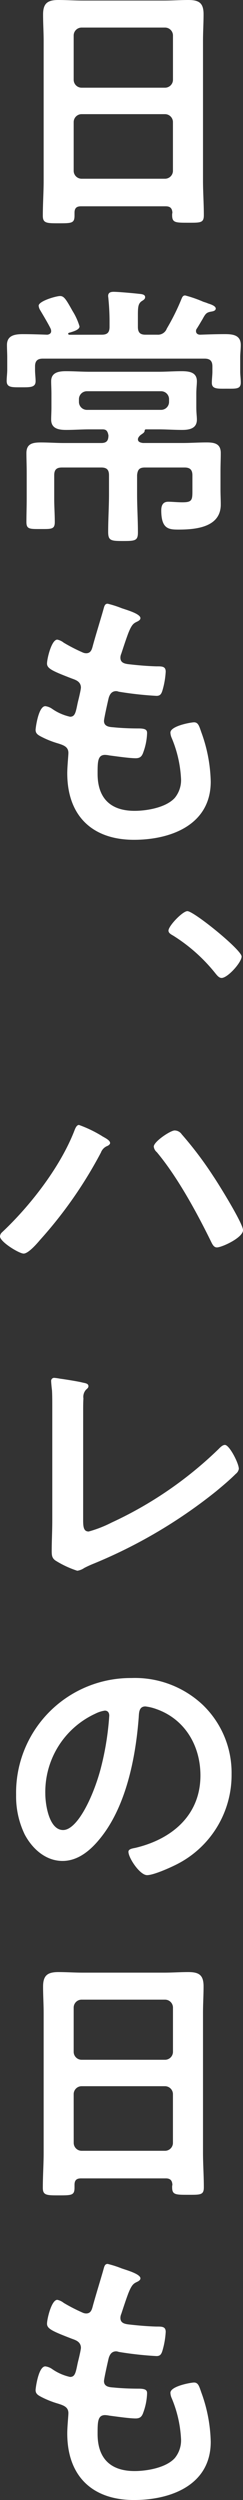 <svg xmlns="http://www.w3.org/2000/svg" width="42.846" height="440.219" viewBox="0 0 42.846 440.219">
  <rect x="0" y="0" width="42.846" height="440.219" fill="#333333" stroke="none"/>
  <g id="グループ_1521" data-name="グループ 1521" transform="translate(5298.649 726.398)">
    <path id="パス_252" data-name="パス 252" d="M144.689,76.534H129.736c-.783,0-1.126.343-1.126,1.128v.49c0,1.372-.491,1.372-2.795,1.372-2.107,0-2.793,0-2.793-1.322,0-2.059.145-4.119.145-6.129V47.414c0-1.568-.1-3.088-.1-4.656,0-1.962.785-2.551,2.7-2.551,1.421,0,2.844.1,4.313.1H144.4c1.421,0,2.843-.1,4.264-.1,1.863,0,2.7.491,2.7,2.5,0,1.568-.1,3.138-.1,4.706V71.975c0,2.059.147,4.069.147,6.127,0,1.373-.587,1.324-2.793,1.324s-2.795,0-2.795-1.324a1.385,1.385,0,0,1,.048-.44c-.048-.785-.391-1.128-1.176-1.128m-.1-20.884a1.4,1.4,0,0,0,1.374-1.374V46.433a1.4,1.4,0,0,0-1.374-1.372H129.835a1.4,1.4,0,0,0-1.374,1.372v7.843a1.4,1.4,0,0,0,1.374,1.374ZM128.461,70.308a1.4,1.4,0,0,0,1.374,1.372H144.59a1.4,1.4,0,0,0,1.374-1.372V61.68a1.4,1.4,0,0,0-1.374-1.372H129.835a1.4,1.4,0,0,0-1.374,1.372Z" transform="translate(-5414.12 -766.605)" fill="#fff"/>
    <path id="パス_253" data-name="パス 253" d="M136.053,77.874c.979,0,1.372-.392,1.372-1.374v-.684a41.471,41.471,0,0,0-.2-4.266c0-.147-.048-.345-.048-.49,0-.638.49-.737.979-.737.785,0,3.53.246,4.364.345.391.048,1.176.048,1.176.587,0,.343-.246.49-.638.735-.589.442-.636,1.029-.636,2.5V76.5c0,.981.391,1.374,1.322,1.374h2.109a1.653,1.653,0,0,0,1.667-1.078,39.508,39.508,0,0,0,2.5-5c.2-.49.3-.833.737-.833a21.607,21.607,0,0,1,3.233,1.128,7.04,7.04,0,0,1,.834.293c.491.147,1.324.442,1.324.884,0,.391-.49.49-.785.537-.882.147-1.031.392-1.568,1.374-.246.392-.539.932-.981,1.617a.68.68,0,0,0-.147.442c0,.44.343.636.734.636,1.423-.049,2.894-.1,4.365-.1,1.373,0,2.795.147,2.795,1.911,0,.735-.1,1.471-.1,2.206v2.452c0,.636.1,1.275.1,1.96,0,1.177-.834,1.078-2.5,1.078-1.568,0-2.6.1-2.6-1.029,0-.686.1-1.324.1-2.01v-.882c0-.932-.391-1.374-1.374-1.374H125.66c-.981,0-1.374.442-1.374,1.374v.587c0,.688.1,1.423.1,2.012,0,1.126-.983,1.077-2.549,1.077-1.669,0-2.551.049-2.551-1.126,0-.638.1-1.324.1-1.962V81.894c0-.735-.049-1.471-.049-2.206,0-1.715,1.421-1.911,2.793-1.911,1.421,0,2.894.048,4.315.1.392-.049.686-.244.686-.636a1.132,1.132,0,0,0-.1-.442c-.343-.735-1.421-2.549-1.861-3.284a1.886,1.886,0,0,1-.246-.735c0-.833,3.09-1.715,3.776-1.715s1.031.537,2.206,2.646a10.98,10.98,0,0,1,1.225,2.7c0,.539-.882.834-1.52,1.029-.1.049-.244.049-.343.1s-.147.1-.147.147c0,.147.147.2.246.2Zm14.266,19.07c1.374,0,2.795-.1,4.216-.1,1.372,0,2.5.2,2.5,1.865,0,1.029-.049,2.058-.049,3.186v3.284c0,.882.049,1.764.049,2.6,0,4.02-4.412,4.412-7.453,4.412-1.715,0-3.039-.1-3.039-3.383,0-.882.3-1.52,1.227-1.52.686,0,1.617.1,2.5.1,1.617,0,1.766-.343,1.766-1.863v-2.892c0-.981-.442-1.374-1.373-1.374h-7.011c-.981,0-1.275.392-1.372,1.324v3.383c0,2.254.147,4.46.147,6.716,0,1.471-.49,1.52-2.6,1.52-2.157,0-2.646-.049-2.646-1.619,0-2.2.147-4.411.147-6.617v-3.334c0-.981-.392-1.374-1.374-1.374h-6.912c-.981,0-1.374.392-1.374,1.374V106.8c0,1.324.1,2.7.1,4.069,0,1.275-.589,1.225-2.45,1.225-1.962,0-2.551.049-2.551-1.225,0-1.374.049-2.745.049-4.069v-4.608c0-1.273-.049-2.4-.049-3.479,0-1.667,1.128-1.865,2.551-1.865,1.37,0,2.7.1,4.068.1h6.569c.981,0,1.275-.44,1.275-1.372l-.048-.2c-.148-.589-.394-.834-.981-.834h-2.305c-1.372,0-2.744.1-4.117.1-1.275,0-2.648-.2-2.648-1.815,0-.636.049-1.322.049-2.206v-2.3c0-.882-.049-1.568-.049-2.254,0-1.57,1.374-1.766,2.6-1.766,1.421,0,2.793.1,4.165.1h12.158c1.322,0,2.7-.1,4.069-.1,1.275,0,2.7.147,2.7,1.766,0,.636-.1,1.176-.1,2.254v2.3c0,1.08.1,1.619.1,2.206,0,1.57-1.324,1.815-2.6,1.815-1.421,0-2.793-.1-4.167-.1h-2.206c-.2,0-.246.147-.246.343-.1.246-.2.3-.686.638a1.637,1.637,0,0,0-.391.44.689.689,0,0,0-.1.343c0,.491.539.589.882.638Zm-3.776-5.834a1.405,1.405,0,0,0,1.373-1.374V89.2a1.4,1.4,0,0,0-1.373-1.372H133.4a1.4,1.4,0,0,0-1.374,1.372v.539a1.406,1.406,0,0,0,1.374,1.374Z" transform="translate(-5416.758 -745.336)" fill="#fff"/>
    <path id="パス_254" data-name="パス 254" d="M140.756,105.061c0,.246-.2.392-.442.539-.686.343-1.029.392-1.716,2.157-.44,1.177-.833,2.4-1.223,3.58a1.709,1.709,0,0,0-.148.686c0,.833.638,1.029,1.324,1.128,1.667.195,3.332.343,5,.392.932,0,1.665-.049,1.665.932a14.424,14.424,0,0,1-.539,3.186c-.195.686-.392,1.078-1.078,1.078a61.44,61.44,0,0,1-6.666-.735,1.471,1.471,0,0,0-.442-.1c-.785,0-1.128.539-1.322,1.176-.148.589-.836,3.677-.836,4.069,0,1.031,1.031,1.078,1.716,1.128,1.472.147,2.942.2,4.412.2,1.326,0,1.471.343,1.471.833a10.806,10.806,0,0,1-.638,3.286c-.244.735-.537,1.126-1.372,1.126-1.126,0-3.431-.343-4.607-.49a4.88,4.88,0,0,0-.785-.1c-1.324,0-1.324,1.227-1.324,3.336,0,4.264,2.254,6.519,6.519,6.519,2.206,0,5.59-.589,7.11-2.305a4.932,4.932,0,0,0,1.077-3.481,21.2,21.2,0,0,0-1.665-7.108,2.555,2.555,0,0,1-.2-.882c0-1.177,3.627-1.814,4.167-1.814.785,0,.932.785,1.322,1.861a26.88,26.88,0,0,1,1.619,8.581c0,7.6-7.011,10.246-13.53,10.246-7.4,0-11.766-4.266-11.766-11.717,0-1.225.2-3.088.2-3.58,0-1.078-.834-1.372-1.96-1.715a16.128,16.128,0,0,1-2.892-1.177c-.541-.293-.932-.539-.932-1.177,0-.293.49-4.167,1.715-4.167a2.707,2.707,0,0,1,1.227.491,8.91,8.91,0,0,0,3.136,1.372c.834,0,.981-.686,1.276-2.107.1-.539.292-1.177.44-1.913a10.05,10.05,0,0,0,.2-1.078c0-1.078-.882-1.374-1.568-1.618-3.433-1.324-4.412-1.764-4.412-2.648,0-.833.785-4.216,1.814-4.216a2.685,2.685,0,0,1,1.126.539,30.339,30.339,0,0,0,3.334,1.716,1.523,1.523,0,0,0,.636.147c.785,0,.983-.636,1.13-1.176.44-1.667,1.519-5.148,1.913-6.569.147-.539.244-.981.734-.981a18.551,18.551,0,0,1,2.452.783c.833.3,3.334.981,3.334,1.766" transform="translate(-5414.648 -722.605)" fill="#fff"/>
    <path id="パス_255" data-name="パス 255" d="M148.9,142.231c0,1.031-2.452,3.774-3.528,3.774-.442,0-.785-.44-1.031-.735a29.624,29.624,0,0,0-7.5-6.716c-.345-.2-.834-.442-.834-.882,0-.834,2.5-3.433,3.334-3.433,1.13,0,9.56,6.816,9.56,7.992" transform="translate(-5404.95 -700.198)" fill="#fff"/>
    <path id="パス_256" data-name="パス 256" d="M136.586,158.269c.59.343,1.423.735,1.423,1.225,0,.2-.244.392-.442.491a1.991,1.991,0,0,0-1.176,1.176,75.994,75.994,0,0,1-10.737,15.393c-.537.638-2.058,2.4-2.892,2.4-.783,0-4.167-2.058-4.167-3.039a1.1,1.1,0,0,1,.392-.735c4.951-4.658,10.2-11.423,12.7-17.8.148-.392.394-1.078.833-1.078a21.812,21.812,0,0,1,4.069,1.96m14.022-.343a64.776,64.776,0,0,1,5.588,7.4c.932,1.372,5.247,8.333,5.247,9.51,0,1.322-3.726,3.039-4.608,3.039-.587,0-.833-.636-1.128-1.225l-.147-.3c-2.45-4.951-5.784-11.029-9.314-15.245a1.514,1.514,0,0,1-.539-.981c0-.882,2.941-2.844,3.677-2.844a1.532,1.532,0,0,1,1.225.638" transform="translate(-5417.246 -684.612)" fill="#fff"/>
    <path id="パス_257" data-name="パス 257" d="M129.523,207.456c0,1.225.1,2.01.978,2.01a21.222,21.222,0,0,0,4.022-1.568A68.042,68.042,0,0,0,153.347,195c.293-.293.735-.785,1.176-.785.785,0,2.452,3.237,2.452,4.216a1.41,1.41,0,0,1-.541.882c-1.077,1.078-2.254,2.059-3.43,3.04A87.779,87.779,0,0,1,131.432,215.1a18.758,18.758,0,0,0-1.716.785,2.921,2.921,0,0,1-1.225.49,17.231,17.231,0,0,1-3.871-1.814c-.589-.44-.638-.882-.638-1.715,0-1.667.1-3.481.1-5.294V187.6c0-1.078,0-2.157-.049-2.989-.049-.343-.148-1.374-.148-1.617a.527.527,0,0,1,.541-.589,10.234,10.234,0,0,1,1.029.147c.783.1,3.237.49,3.97.686.442.1,1.031.148,1.031.638,0,.293-.246.44-.442.636a1.883,1.883,0,0,0-.442,1.52c-.046.735-.046,1.519-.046,2.3Z" transform="translate(-5413.513 -666.183)" fill="#fff"/>
    <path id="パス_258" data-name="パス 258" d="M153.3,218.239a16.574,16.574,0,0,1,4.951,12.06,17.619,17.619,0,0,1-9.558,15.835c-1.129.587-4.168,1.96-5.344,1.96-1.275,0-3.284-3.04-3.284-4.119,0-.49.735-.587,1.225-.686,6.42-1.52,11.471-5.736,11.471-12.745,0-5.247-2.745-9.952-7.843-11.717a8.465,8.465,0,0,0-1.863-.442c-1.126,0-1.126,1.078-1.177,1.913-.539,7.156-2.254,15.883-6.961,21.52-1.617,1.96-3.774,3.776-6.47,3.776-2.991,0-5.342-2.157-6.668-4.658a15.376,15.376,0,0,1-1.519-6.961,20.2,20.2,0,0,1,20.343-20.591,17.436,17.436,0,0,1,12.7,4.854m-19.07,1.421a15.171,15.171,0,0,0-8.825,14.119c0,1.814.638,6.373,3.138,6.373,2.452,0,5.2-5.588,6.571-10.589a49.9,49.9,0,0,0,1.568-9.56c0-.49-.246-.882-.783-.882a5.506,5.506,0,0,0-1.669.539" transform="translate(-5416.068 -644.304)" fill="#fff"/>
    <path id="パス_259" data-name="パス 259" d="M144.689,280.059H129.736c-.783,0-1.126.345-1.126,1.13v.488c0,1.372-.491,1.372-2.795,1.372-2.107,0-2.793,0-2.793-1.321,0-2.059.145-4.119.145-6.129v-24.66c0-1.568-.1-3.088-.1-4.655,0-1.964.785-2.552,2.7-2.552,1.421,0,2.844.1,4.313.1H144.4c1.421,0,2.843-.1,4.264-.1,1.863,0,2.7.493,2.7,2.5,0,1.568-.1,3.136-.1,4.7V275.5c0,2.059.147,4.069.147,6.125,0,1.374-.587,1.324-2.793,1.324s-2.795,0-2.795-1.324a1.374,1.374,0,0,1,.048-.438c-.048-.785-.391-1.13-1.176-1.13m-.1-20.882a1.405,1.405,0,0,0,1.374-1.373V249.96a1.405,1.405,0,0,0-1.374-1.374H129.835a1.4,1.4,0,0,0-1.374,1.374V257.8a1.4,1.4,0,0,0,1.374,1.373Zm-16.129,14.656a1.4,1.4,0,0,0,1.374,1.372H144.59a1.4,1.4,0,0,0,1.374-1.372V265.2a1.405,1.405,0,0,0-1.374-1.372H129.835a1.4,1.4,0,0,0-1.374,1.372Z" transform="translate(-5414.12 -622.873)" fill="#fff"/>
    <path id="パス_260" data-name="パス 260" d="M140.756,276.4c0,.246-.2.392-.442.539-.686.343-1.029.392-1.716,2.157-.44,1.177-.833,2.4-1.223,3.58a1.708,1.708,0,0,0-.148.686c0,.833.638,1.029,1.324,1.128,1.667.195,3.332.343,5,.392.932,0,1.665-.05,1.665.932a14.425,14.425,0,0,1-.539,3.185c-.195.686-.392,1.078-1.078,1.078a61.429,61.429,0,0,1-6.666-.735,1.473,1.473,0,0,0-.442-.1c-.785,0-1.128.539-1.322,1.176-.148.589-.836,3.677-.836,4.069,0,1.031,1.031,1.078,1.716,1.128,1.472.147,2.942.2,4.412.2,1.326,0,1.471.343,1.471.833a10.806,10.806,0,0,1-.638,3.286c-.244.735-.537,1.126-1.372,1.126-1.126,0-3.431-.343-4.607-.49a4.879,4.879,0,0,0-.785-.1c-1.324,0-1.324,1.227-1.324,3.336,0,4.264,2.254,6.519,6.519,6.519,2.206,0,5.59-.589,7.11-2.305a4.932,4.932,0,0,0,1.077-3.481,21.2,21.2,0,0,0-1.665-7.108,2.554,2.554,0,0,1-.2-.882c0-1.177,3.627-1.814,4.167-1.814.785,0,.932.785,1.322,1.861a26.88,26.88,0,0,1,1.619,8.581c0,7.6-7.011,10.246-13.53,10.246-7.4,0-11.766-4.266-11.766-11.717,0-1.225.2-3.088.2-3.58,0-1.078-.834-1.372-1.96-1.715a16.13,16.13,0,0,1-2.892-1.177c-.541-.293-.932-.539-.932-1.177,0-.293.49-4.167,1.715-4.167a2.707,2.707,0,0,1,1.227.491,8.91,8.91,0,0,0,3.136,1.372c.834,0,.981-.686,1.276-2.107.1-.539.292-1.177.44-1.913a10.049,10.049,0,0,0,.2-1.078c0-1.078-.882-1.374-1.568-1.618-3.433-1.324-4.412-1.764-4.412-2.648,0-.833.785-4.216,1.814-4.216a2.686,2.686,0,0,1,1.126.539,30.341,30.341,0,0,0,3.334,1.716,1.523,1.523,0,0,0,.636.147c.785,0,.983-.636,1.13-1.176.44-1.667,1.519-5.148,1.913-6.569.147-.539.244-.981.734-.981a18.55,18.55,0,0,1,2.452.783c.833.3,3.334.981,3.334,1.766" transform="translate(-5414.648 -601.602)" fill="#fff"/>
  </g>
</svg>
